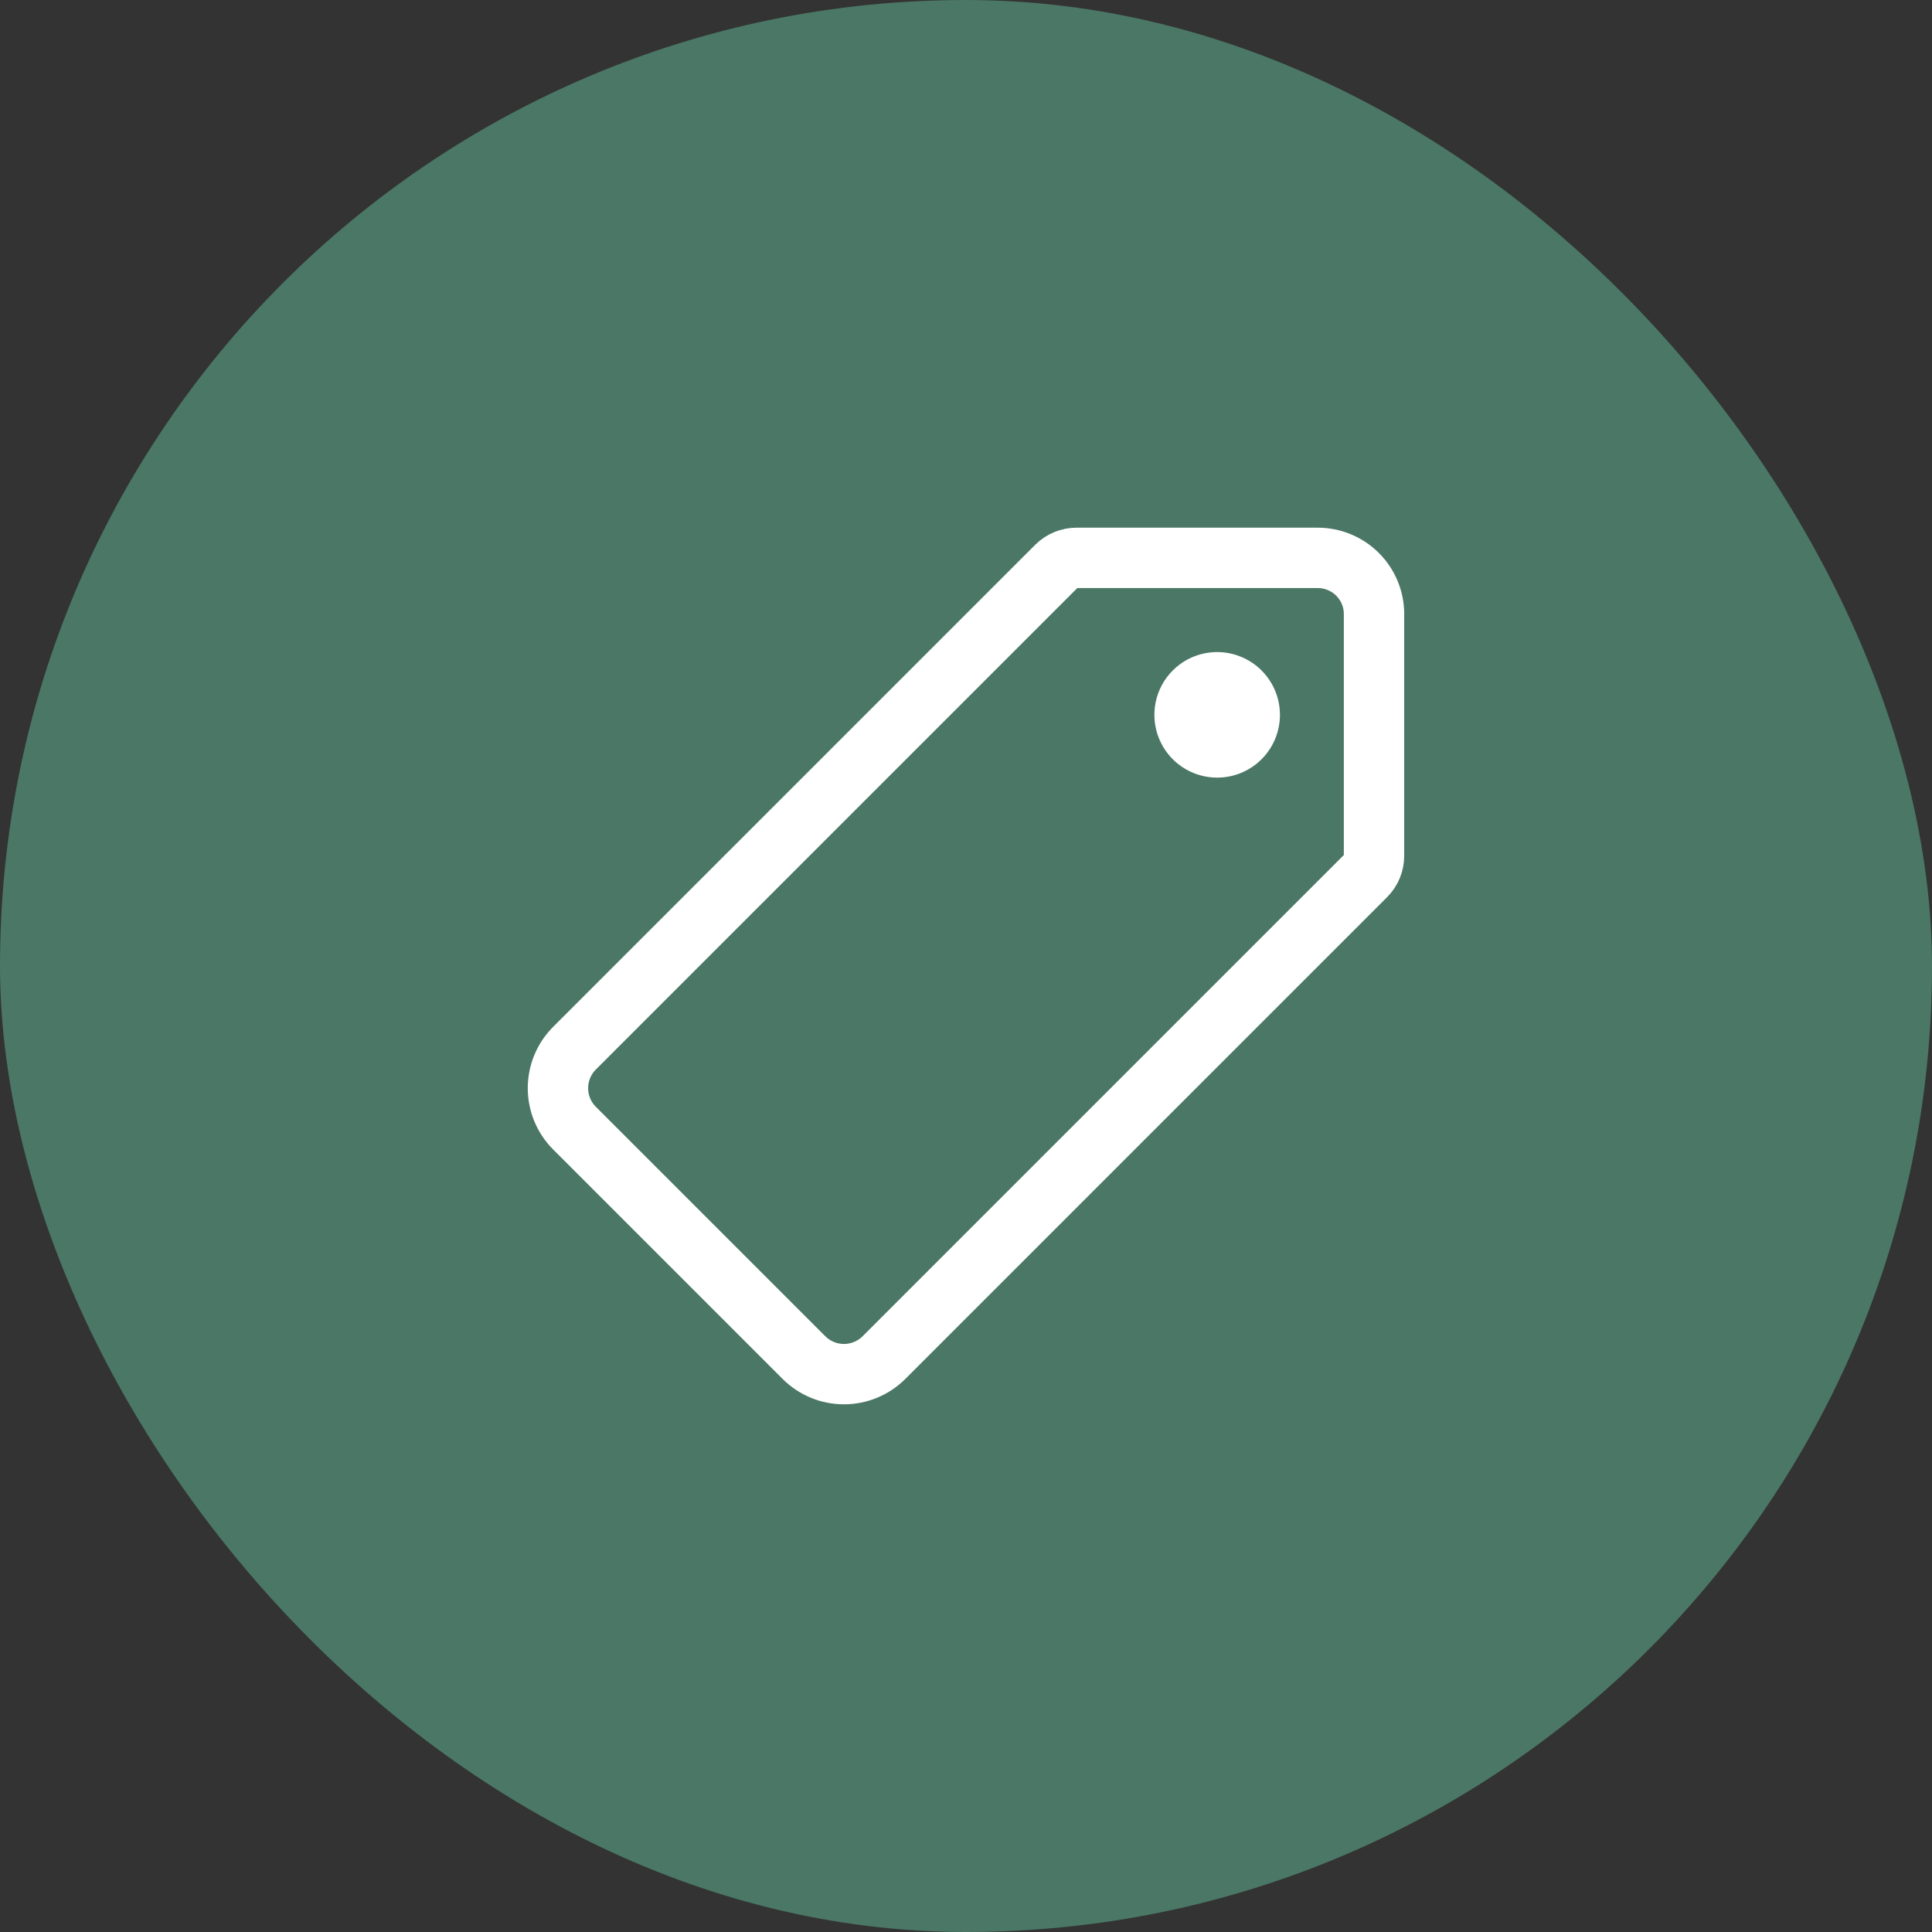 <svg width="48" height="48" viewBox="0 0 48 48" fill="none" xmlns="http://www.w3.org/2000/svg">
<rect x="0" y="0" width="48" height="48" fill="#333333" stroke="none"/>
<rect width="48" height="48" rx="24" fill="#4A7766"/>
<path d="M32.738 13.86H26.747C26.561 13.86 26.382 13.934 26.25 14.065L14.272 26.043C14.009 26.306 13.862 26.663 13.862 27.035C13.862 27.407 14.009 27.764 14.272 28.027L19.976 33.731C20.239 33.993 20.596 34.14 20.968 34.14C21.339 34.14 21.696 33.993 21.96 33.731L33.933 21.758C34.064 21.626 34.138 21.447 34.137 21.261V15.264C34.138 15.08 34.103 14.898 34.033 14.727C33.963 14.557 33.86 14.402 33.73 14.271C33.6 14.141 33.445 14.037 33.275 13.967C33.105 13.896 32.922 13.86 32.738 13.86Z" stroke="white" stroke-width="1.5" stroke-linecap="round" stroke-linejoin="round"/>
<path d="M30.24 19.32C29.932 19.32 29.63 19.229 29.373 19.057C29.117 18.886 28.917 18.642 28.799 18.357C28.681 18.072 28.65 17.759 28.71 17.456C28.77 17.153 28.919 16.875 29.137 16.657C29.355 16.439 29.633 16.29 29.936 16.23C30.238 16.17 30.552 16.201 30.837 16.319C31.122 16.437 31.366 16.637 31.537 16.893C31.709 17.15 31.8 17.452 31.8 17.76C31.8 18.174 31.636 18.571 31.343 18.863C31.051 19.156 30.654 19.32 30.24 19.32Z" fill="white"/>
</svg>
